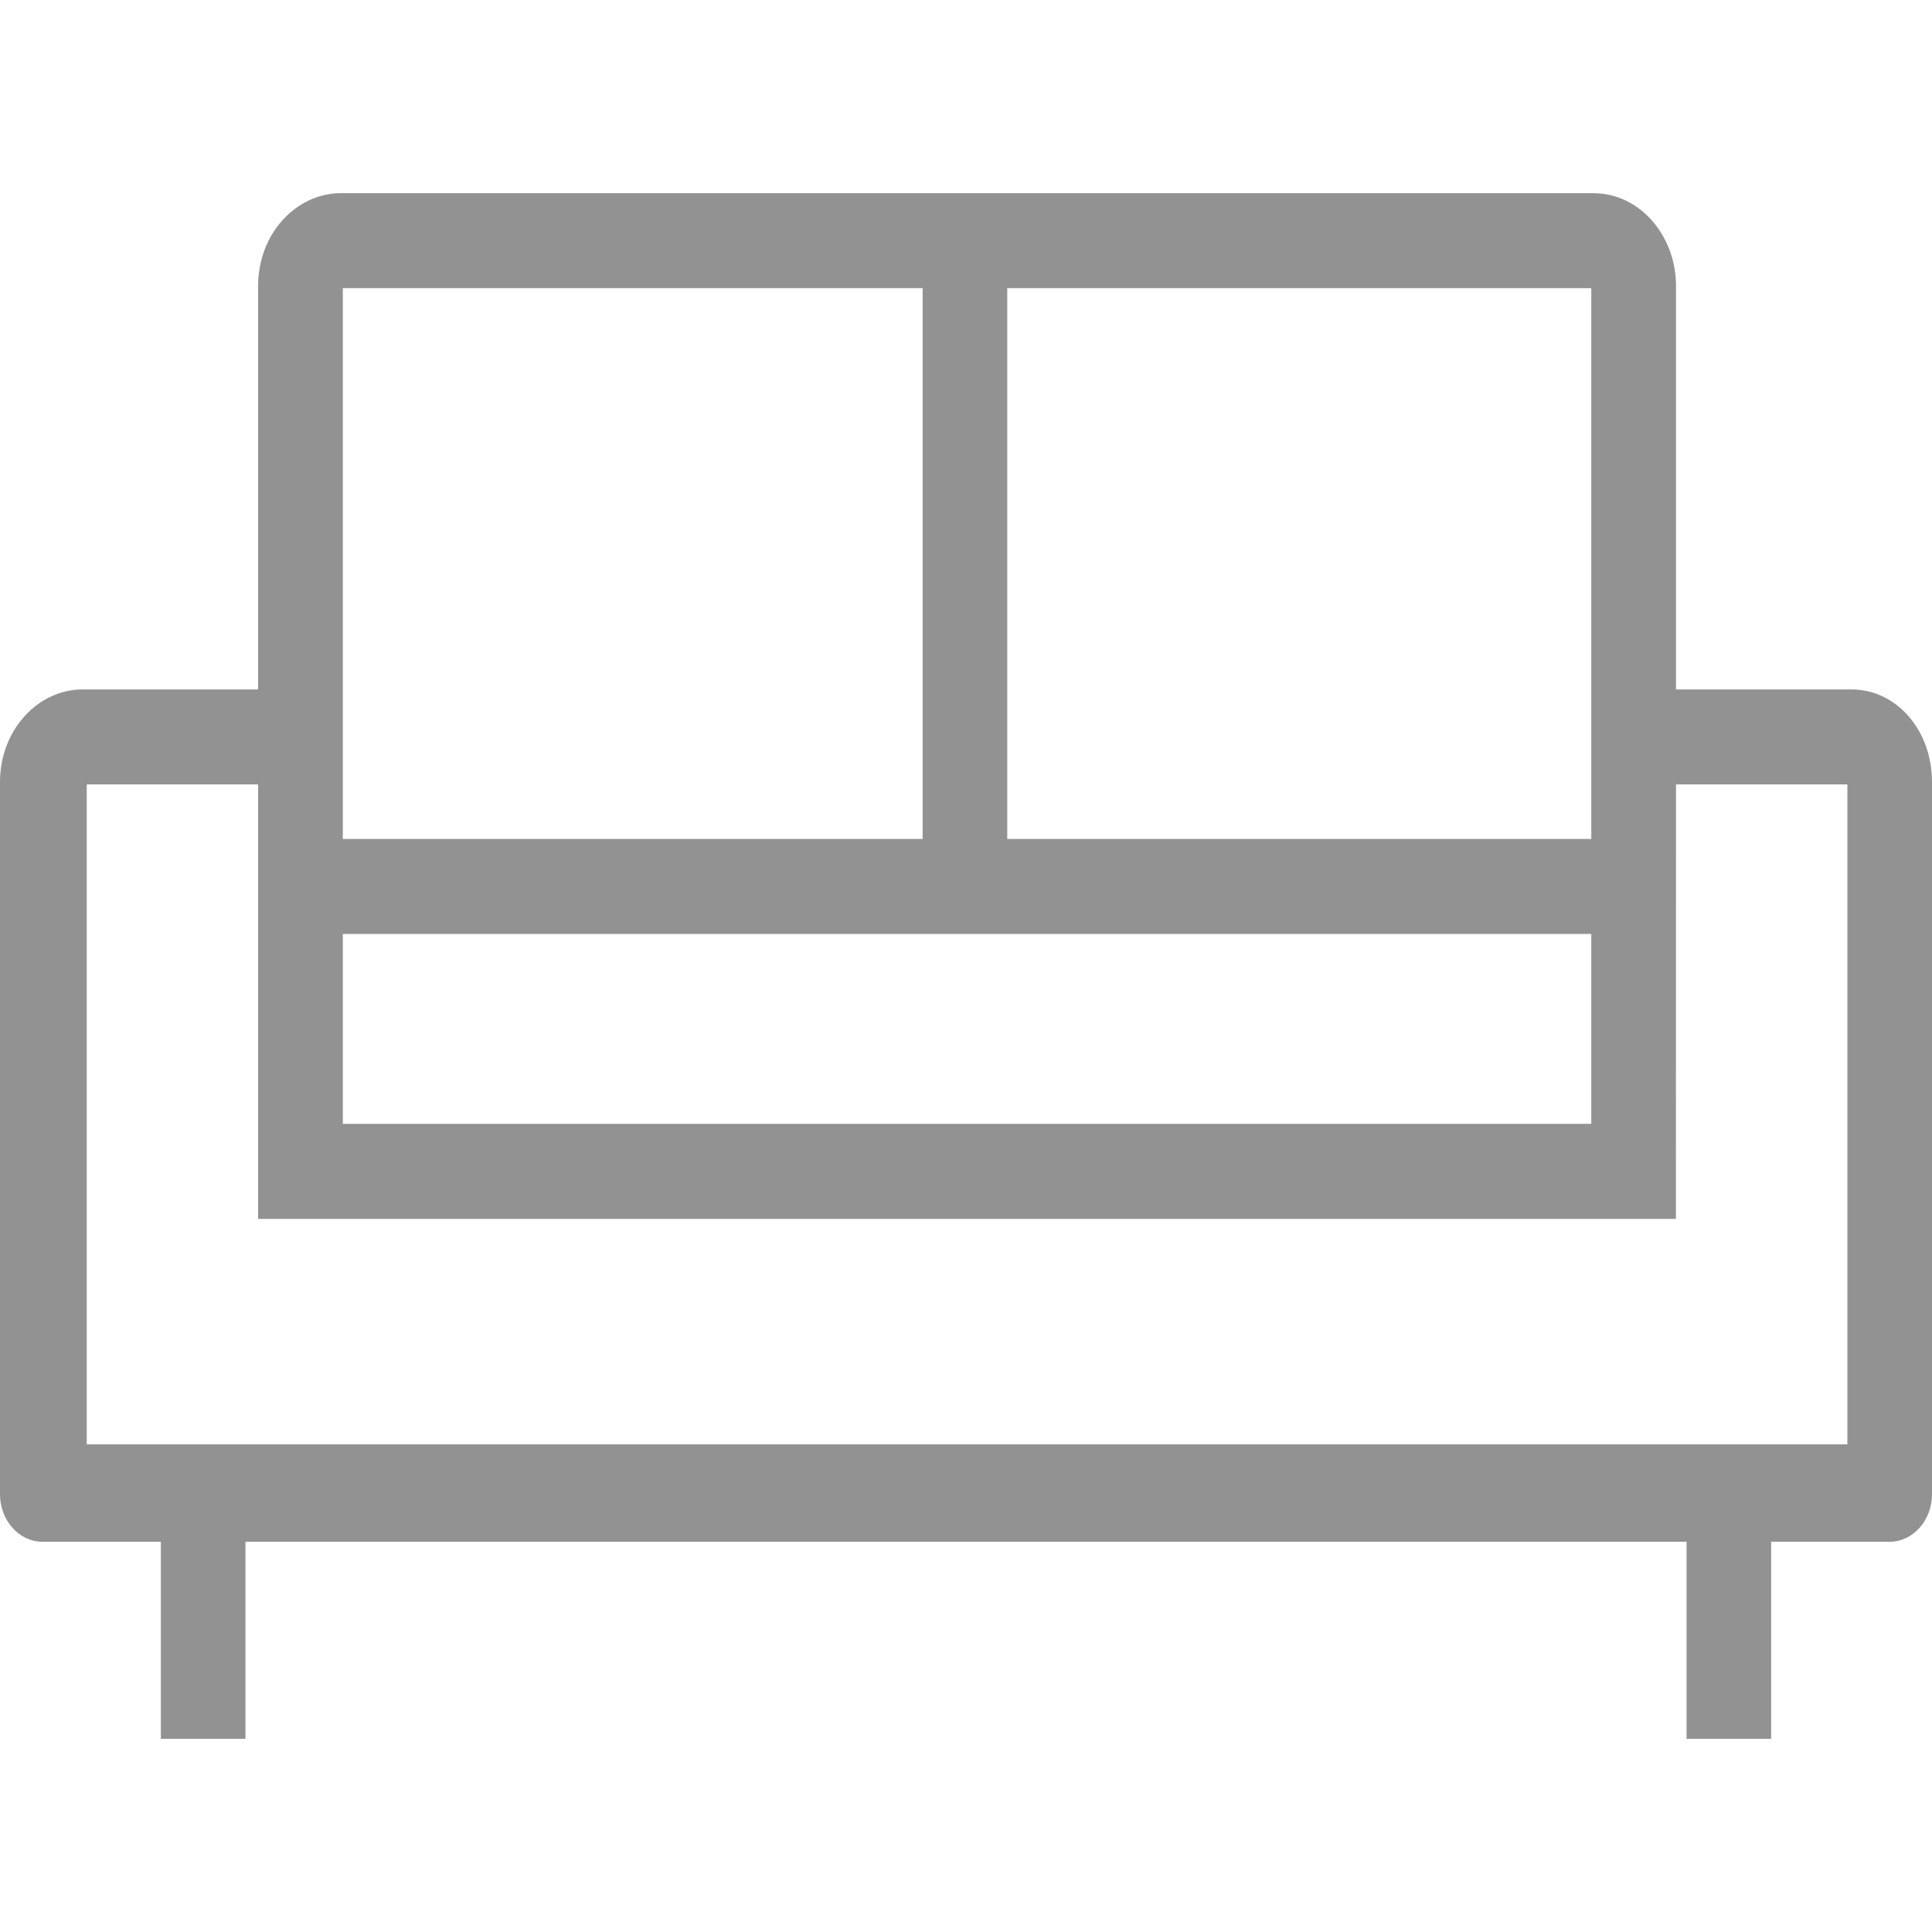 <svg width="20" height="20" viewBox="0 0 20 20" fill="none" xmlns="http://www.w3.org/2000/svg">
<g clip-path="url(#clip0_753_7508)">
<path d="M19.168 7.137H17.35V2.959C17.35 2.442 16.977 2 16.495 2L3.527 2C3.067 2 2.672 2.418 2.672 2.959V7.137L0.854 7.137C0.394 7.137 0 7.555 0 8.095V15.469C0 15.739 0.197 15.96 0.438 15.96H1.665V18H2.541V15.96H17.459V18H18.335V15.96H19.562C19.803 15.96 20 15.739 20 15.469V8.095C20 7.555 19.628 7.137 19.168 7.137H19.168ZM3.549 9.668H16.473V11.634H3.549V9.668ZM16.473 7.628V8.685H10.427V2.983H16.473V7.628ZM9.551 2.983V8.685L3.549 8.685V2.983L9.551 2.983ZM19.124 14.952H0.898V8.12H2.672V12.618H17.349L17.35 8.12H19.124L19.124 14.952Z" fill="#929292"/>
</g>
<defs>
<clipPath id="clip0_753_7508">
<rect width="20" height="20" fill="white"/>
</clipPath>
</defs>
</svg>
